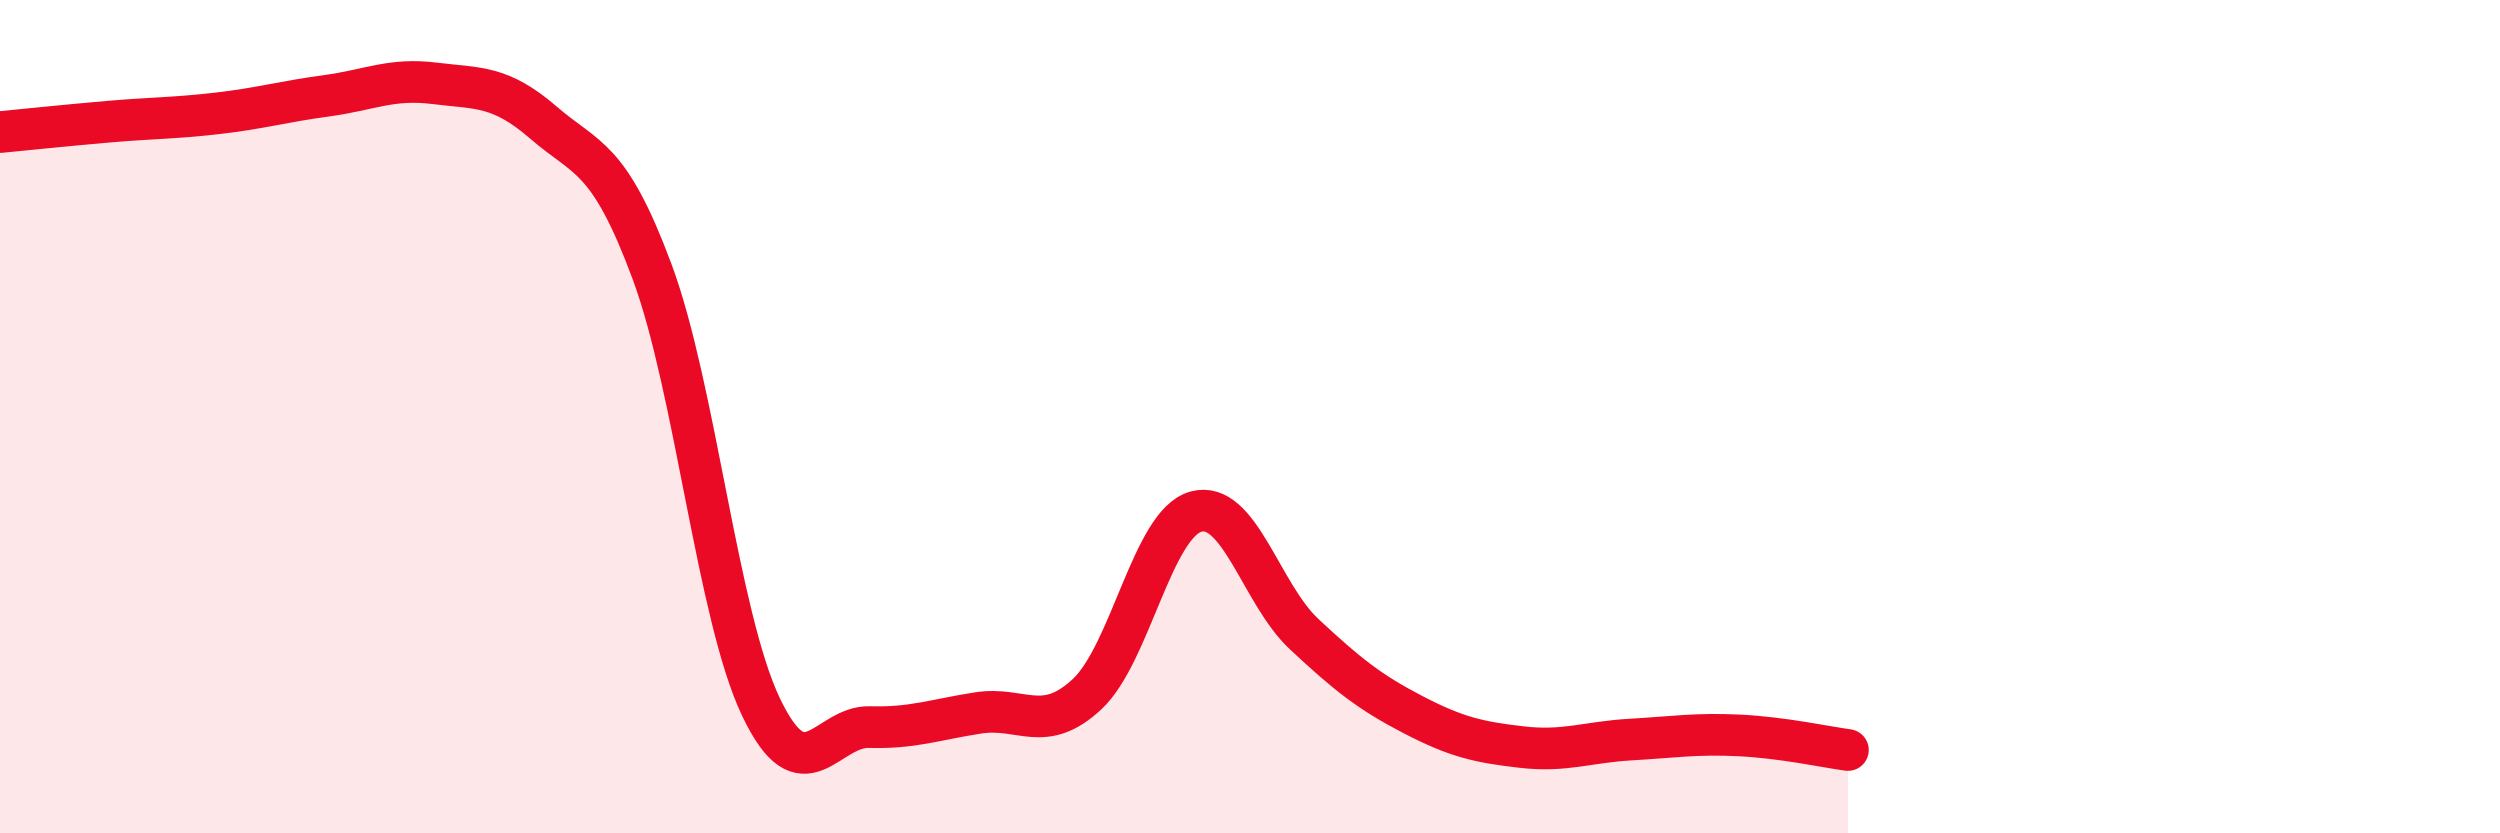 
    <svg width="60" height="20" viewBox="0 0 60 20" xmlns="http://www.w3.org/2000/svg">
      <path
        d="M 0,3.17 C 0.52,3.12 1.57,3.01 2.61,2.92 C 3.65,2.83 4.18,2.84 5.22,2.72 C 6.26,2.6 6.79,2.44 7.83,2.3 C 8.87,2.16 9.39,1.87 10.43,2 C 11.47,2.13 12,2.04 13.04,2.94 C 14.08,3.84 14.61,3.72 15.65,6.52 C 16.69,9.32 17.22,14.77 18.26,16.96 C 19.3,19.15 19.83,17.42 20.87,17.45 C 21.91,17.48 22.44,17.27 23.48,17.11 C 24.52,16.95 25.05,17.63 26.09,16.66 C 27.13,15.69 27.66,12.57 28.7,12.28 C 29.74,11.99 30.26,14.25 31.3,15.22 C 32.34,16.19 32.87,16.61 33.91,17.15 C 34.95,17.69 35.48,17.81 36.52,17.93 C 37.56,18.05 38.09,17.81 39.13,17.75 C 40.17,17.69 40.7,17.6 41.74,17.65 C 42.78,17.7 43.83,17.93 44.35,18L44.35 20L0 20Z"
        fill="#EB0A25"
        opacity="0.1"
        stroke-linecap="round"
        stroke-linejoin="round"
      />
      <path
        d="M 0,3.17 C 0.52,3.12 1.57,3.01 2.61,2.92 C 3.65,2.83 4.18,2.84 5.22,2.72 C 6.26,2.6 6.79,2.44 7.83,2.3 C 8.87,2.16 9.39,1.87 10.43,2 C 11.47,2.13 12,2.04 13.04,2.94 C 14.08,3.84 14.61,3.72 15.65,6.52 C 16.69,9.32 17.22,14.77 18.26,16.96 C 19.3,19.15 19.83,17.42 20.87,17.45 C 21.91,17.48 22.44,17.27 23.48,17.11 C 24.52,16.95 25.05,17.63 26.09,16.66 C 27.13,15.69 27.66,12.57 28.7,12.28 C 29.74,11.99 30.26,14.25 31.3,15.22 C 32.34,16.19 32.87,16.61 33.91,17.15 C 34.95,17.69 35.48,17.81 36.52,17.93 C 37.56,18.05 38.09,17.81 39.13,17.75 C 40.17,17.69 40.7,17.6 41.74,17.65 C 42.78,17.7 43.83,17.93 44.35,18"
        stroke="#EB0A25"
        stroke-width="1"
        fill="none"
        stroke-linecap="round"
        stroke-linejoin="round"
      />
    </svg>
  